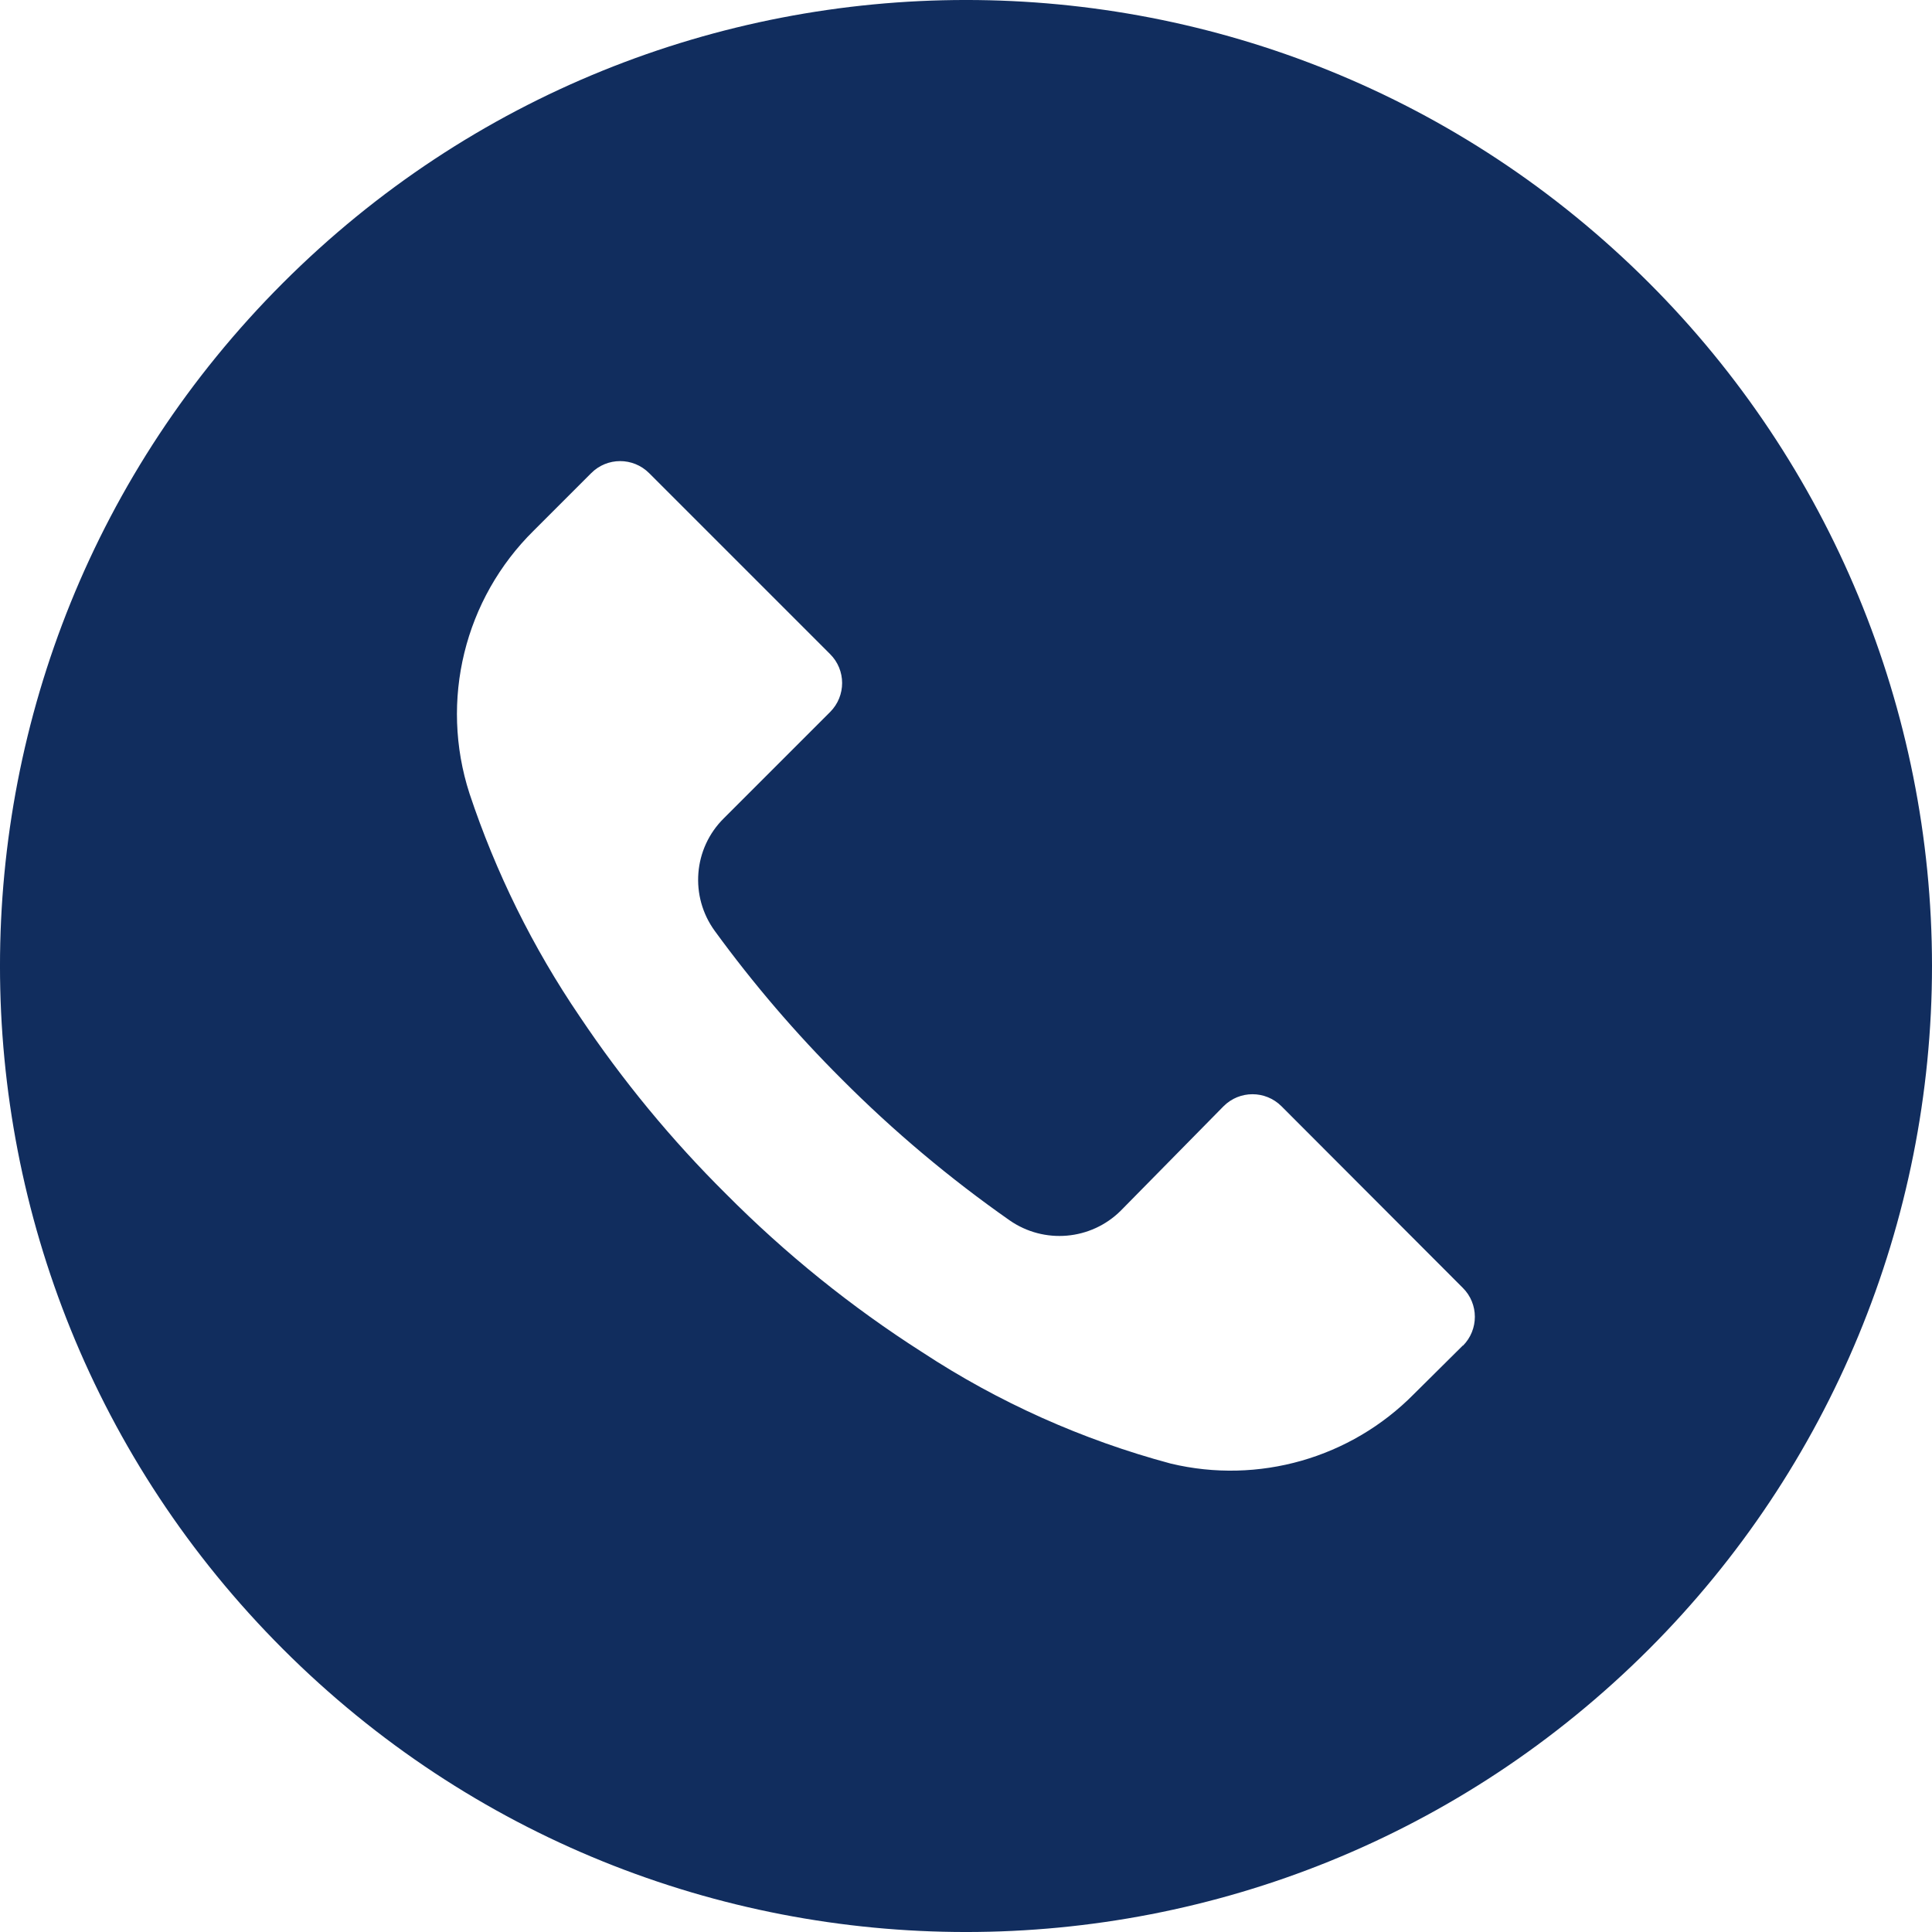 <svg version="1.2" xmlns="http://www.w3.org/2000/svg" xmlns:xlink="http://www.w3.org/1999/xlink" overflow="visible" preserveAspectRatio="none" viewBox="0 0 20 20" width="20" height="20"><g transform="translate(0, 0)"><g transform="translate(-0, -0) rotate(0)"><path style="stroke-width: 0; stroke-linecap: butt; stroke-linejoin: miter; fill: rgb(17, 45, 94);" d="M17.07,2.928c-3.906,-3.905 -10.237,-3.904 -14.142,0.002c-3.905,3.906 -3.904,10.237 0.002,14.142c3.906,3.905 10.237,3.904 14.142,-0.002c1.875,-1.876 2.928,-4.42 2.928,-7.072c-0.001,-2.652 -1.054,-5.195 -2.93,-7.07zM15.145,13.93c-0,0 -0.001,0.001 -0.001,0.001v-0.003l-0.507,0.503c-0.655,0.664 -1.61,0.937 -2.517,0.72c-0.914,-0.245 -1.783,-0.634 -2.573,-1.153c-0.735,-0.469 -1.415,-1.018 -2.03,-1.637c-0.566,-0.561 -1.074,-1.178 -1.517,-1.84c-0.485,-0.713 -0.868,-1.489 -1.14,-2.307c-0.311,-0.961 -0.053,-2.015 0.667,-2.723l0.593,-0.593c0.165,-0.166 0.433,-0.166 0.599,-0.001c0,0 0.001,0.001 0.001,0.001l1.873,1.873c0.166,0.165 0.166,0.433 0.001,0.599c-0,0 -0.001,0.001 -0.001,0.001l-1.1,1.1c-0.316,0.312 -0.355,0.808 -0.093,1.167c0.398,0.546 0.838,1.06 1.317,1.537c0.534,0.536 1.114,1.023 1.733,1.457c0.358,0.25 0.844,0.208 1.153,-0.1l1.063,-1.08c0.165,-0.166 0.433,-0.166 0.599,-0.001c0,0 0.001,0.001 0.001,0.001l1.877,1.88c0.166,0.165 0.166,0.433 0.001,0.599z" vector-effect="non-scaling-stroke"/></g><defs><path id="path-17185626302211405" d="M17.07,2.928c-3.906,-3.905 -10.237,-3.904 -14.142,0.002c-3.905,3.906 -3.904,10.237 0.002,14.142c3.906,3.905 10.237,3.904 14.142,-0.002c1.875,-1.876 2.928,-4.42 2.928,-7.072c-0.001,-2.652 -1.054,-5.195 -2.93,-7.07zM15.145,13.93c-0,0 -0.001,0.001 -0.001,0.001v-0.003l-0.507,0.503c-0.655,0.664 -1.61,0.937 -2.517,0.72c-0.914,-0.245 -1.783,-0.634 -2.573,-1.153c-0.735,-0.469 -1.415,-1.018 -2.03,-1.637c-0.566,-0.561 -1.074,-1.178 -1.517,-1.84c-0.485,-0.713 -0.868,-1.489 -1.14,-2.307c-0.311,-0.961 -0.053,-2.015 0.667,-2.723l0.593,-0.593c0.165,-0.166 0.433,-0.166 0.599,-0.001c0,0 0.001,0.001 0.001,0.001l1.873,1.873c0.166,0.165 0.166,0.433 0.001,0.599c-0,0 -0.001,0.001 -0.001,0.001l-1.1,1.1c-0.316,0.312 -0.355,0.808 -0.093,1.167c0.398,0.546 0.838,1.06 1.317,1.537c0.534,0.536 1.114,1.023 1.733,1.457c0.358,0.25 0.844,0.208 1.153,-0.1l1.063,-1.08c0.165,-0.166 0.433,-0.166 0.599,-0.001c0,0 0.001,0.001 0.001,0.001l1.877,1.88c0.166,0.165 0.166,0.433 0.001,0.599z" vector-effect="non-scaling-stroke"/></defs></g></svg>